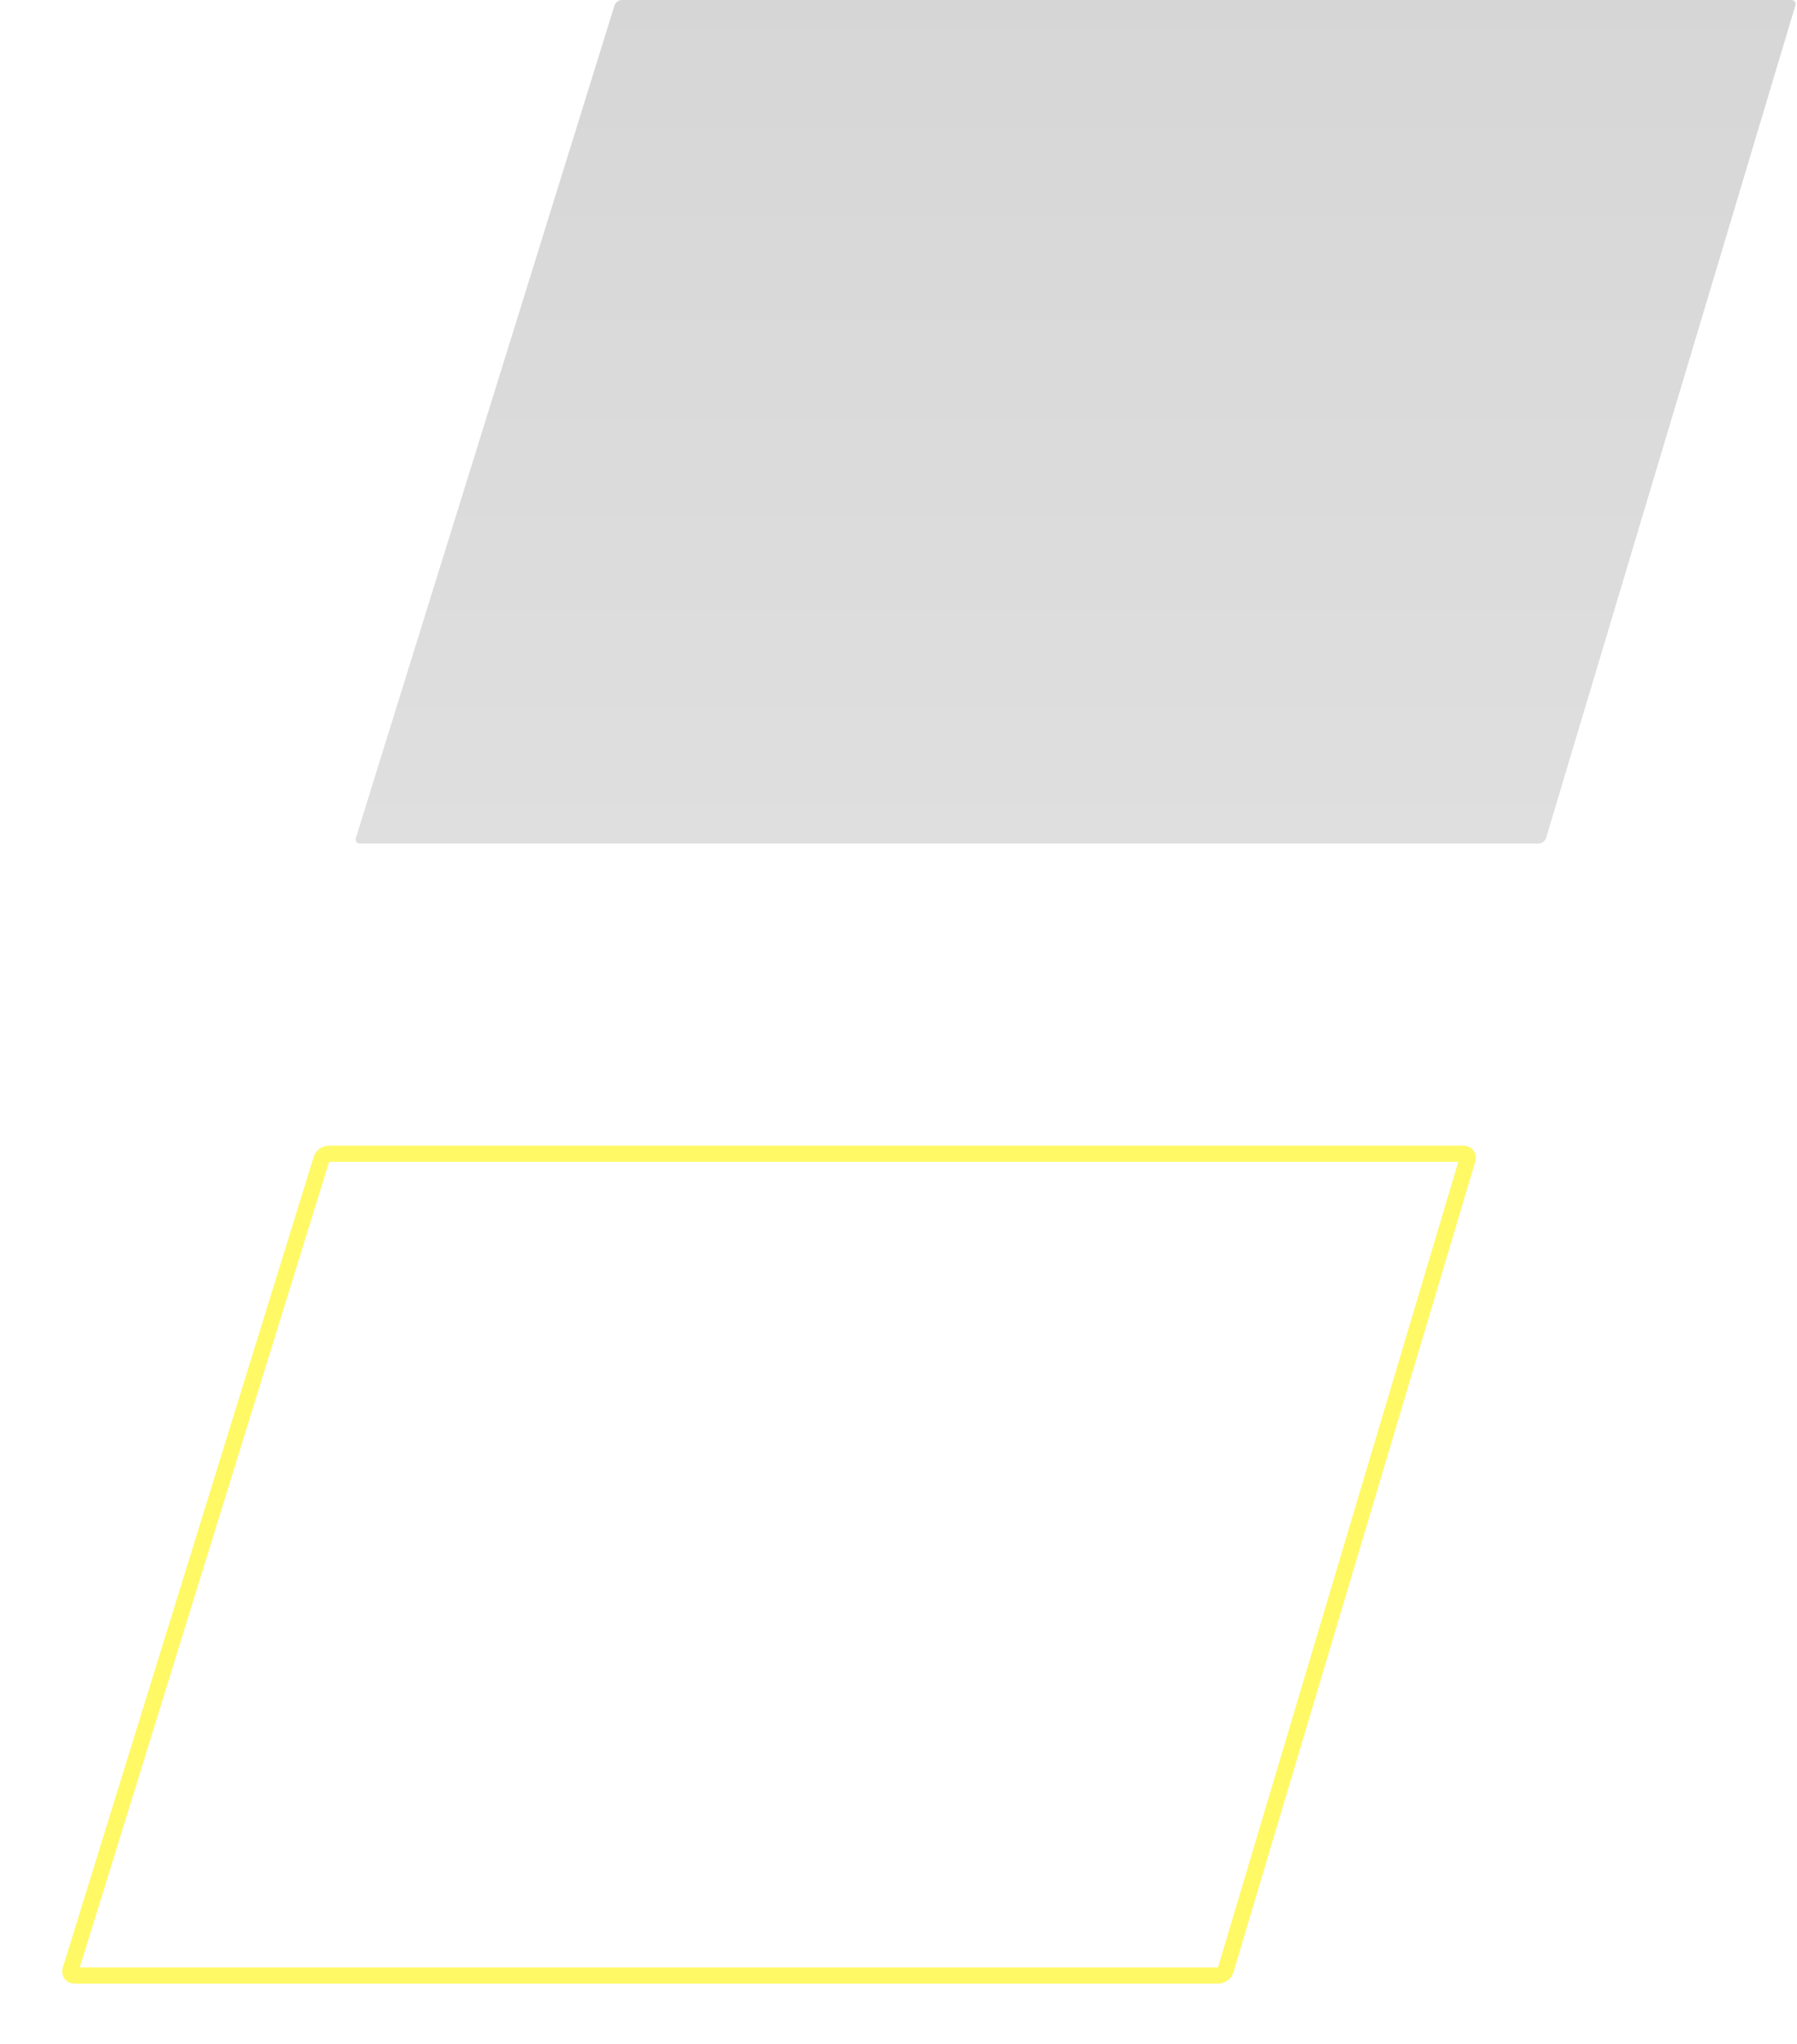 <svg width="444" height="505" viewBox="0 0 444 505" fill="none" xmlns="http://www.w3.org/2000/svg">
<path opacity="0.2" d="M151.811 1.407L87.904 207.075C87.704 207.719 88.185 208.372 88.859 208.372H380.104C380.988 208.372 381.767 207.792 382.02 206.946L443.614 1.287C443.806 0.645 443.326 0 442.656 0H153.721C152.845 0 152.071 0.57 151.811 1.407Z" fill="url(#paint0_linear)"/>
<g filter="url(#filter0_dd)">
<path d="M79.404 286.409L17.401 486.704C17.202 487.348 17.683 488 18.356 488H300.941C301.825 488 302.604 487.419 302.857 486.572L362.616 286.286C362.808 285.645 362.327 285 361.658 285H81.315C80.438 285 79.663 285.571 79.404 286.409Z" stroke="#FFF966" stroke-width="4"/>
</g>
<defs>
<filter id="filter0_dd" x="0.354" y="268" width="379.306" height="237" filterUnits="userSpaceOnUse" color-interpolation-filters="sRGB">
<feFlood flood-opacity="0" result="BackgroundImageFix"/>
<feColorMatrix in="SourceAlpha" type="matrix" values="0 0 0 0 0 0 0 0 0 0 0 0 0 0 0 0 0 0 127 0" result="hardAlpha"/>
<feOffset/>
<feGaussianBlur stdDeviation="7.5"/>
<feColorMatrix type="matrix" values="0 0 0 0 0.973 0 0 0 0 1 0 0 0 0 0.075 0 0 0 1 0"/>
<feBlend mode="normal" in2="BackgroundImageFix" result="effect1_dropShadow"/>
<feColorMatrix in="SourceAlpha" type="matrix" values="0 0 0 0 0 0 0 0 0 0 0 0 0 0 0 0 0 0 127 0" result="hardAlpha"/>
<feOffset/>
<feGaussianBlur stdDeviation="1"/>
<feColorMatrix type="matrix" values="0 0 0 0 0.973 0 0 0 0 1 0 0 0 0 0.075 0 0 0 1 0"/>
<feBlend mode="normal" in2="effect1_dropShadow" result="effect2_dropShadow"/>
<feBlend mode="normal" in="SourceGraphic" in2="effect2_dropShadow" result="shape"/>
</filter>
<linearGradient id="paint0_linear" x1="266.62" y1="-9.317" x2="266.62" y2="440.461" gradientUnits="userSpaceOnUse">
<stop stop-color="#323131"/>
<stop offset="1" stop-color="#8F8F8F"/>
</linearGradient>
</defs>
</svg>
